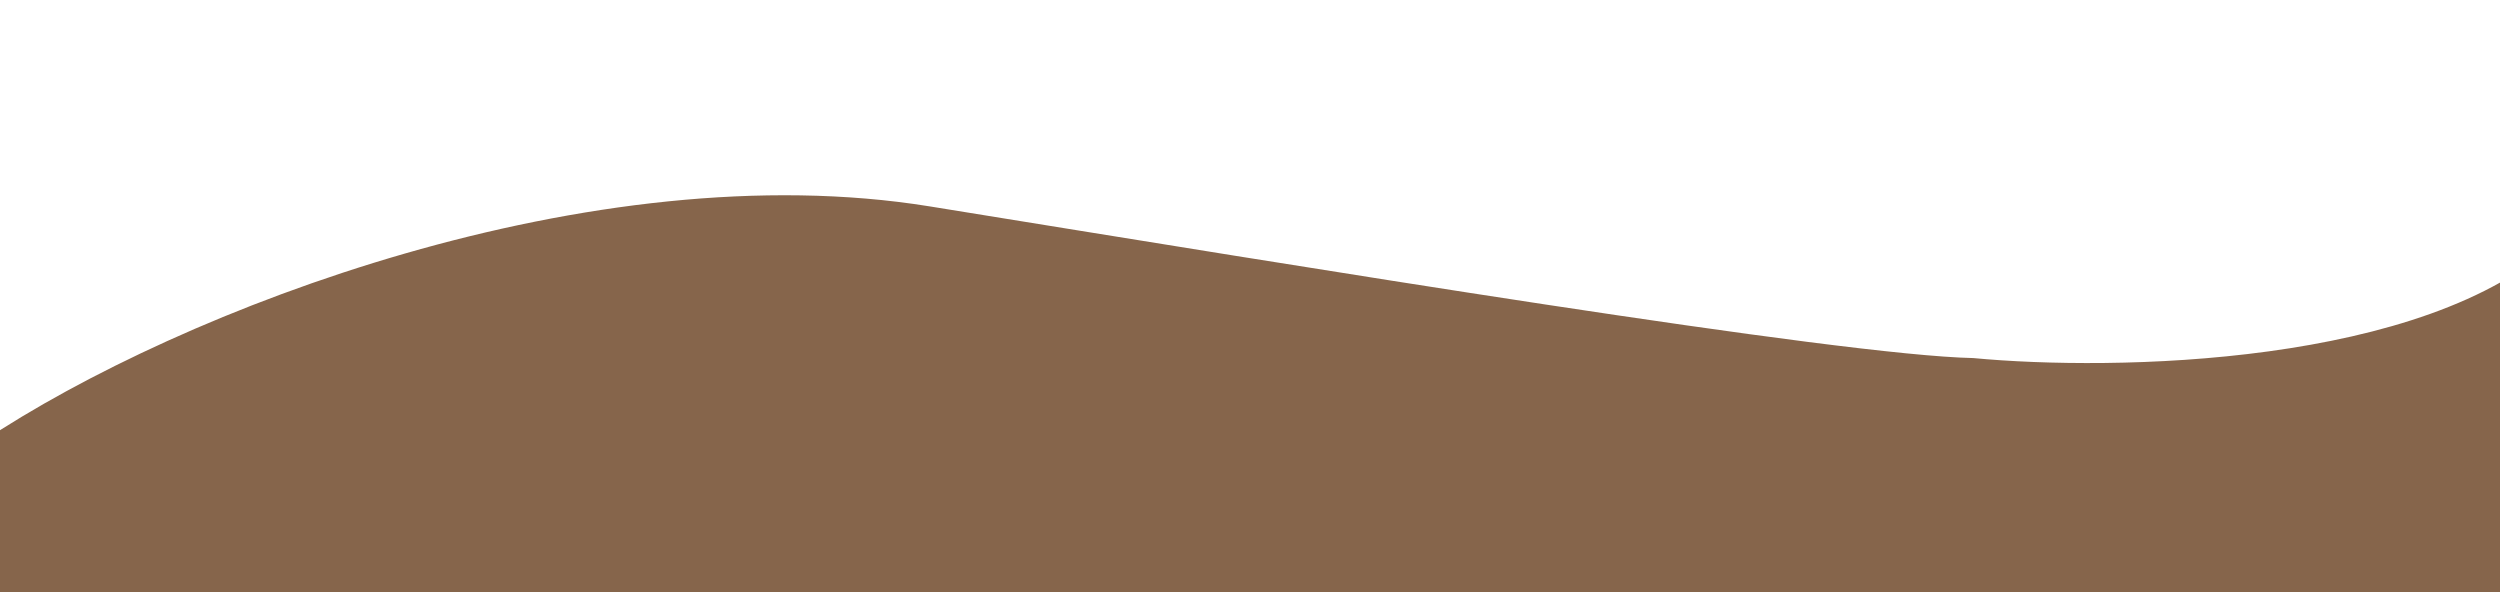 <?xml version="1.0" encoding="UTF-8"?> <svg xmlns="http://www.w3.org/2000/svg" width="1920" height="455" viewBox="0 0 1920 455" fill="none"> <path d="M714 158.5C455.734 116.702 140.333 236.5 -14 339.5L-34.5 325.5L-135 547L163.5 573.5H1113H2032V0C2015.33 17.833 2067 87.7 1965 184.5C1863 281.3 1622.83 285.167 1515.5 275C1412.5 272.833 1007.5 206 714 158.5Z" fill="#86654B"></path> </svg> 
